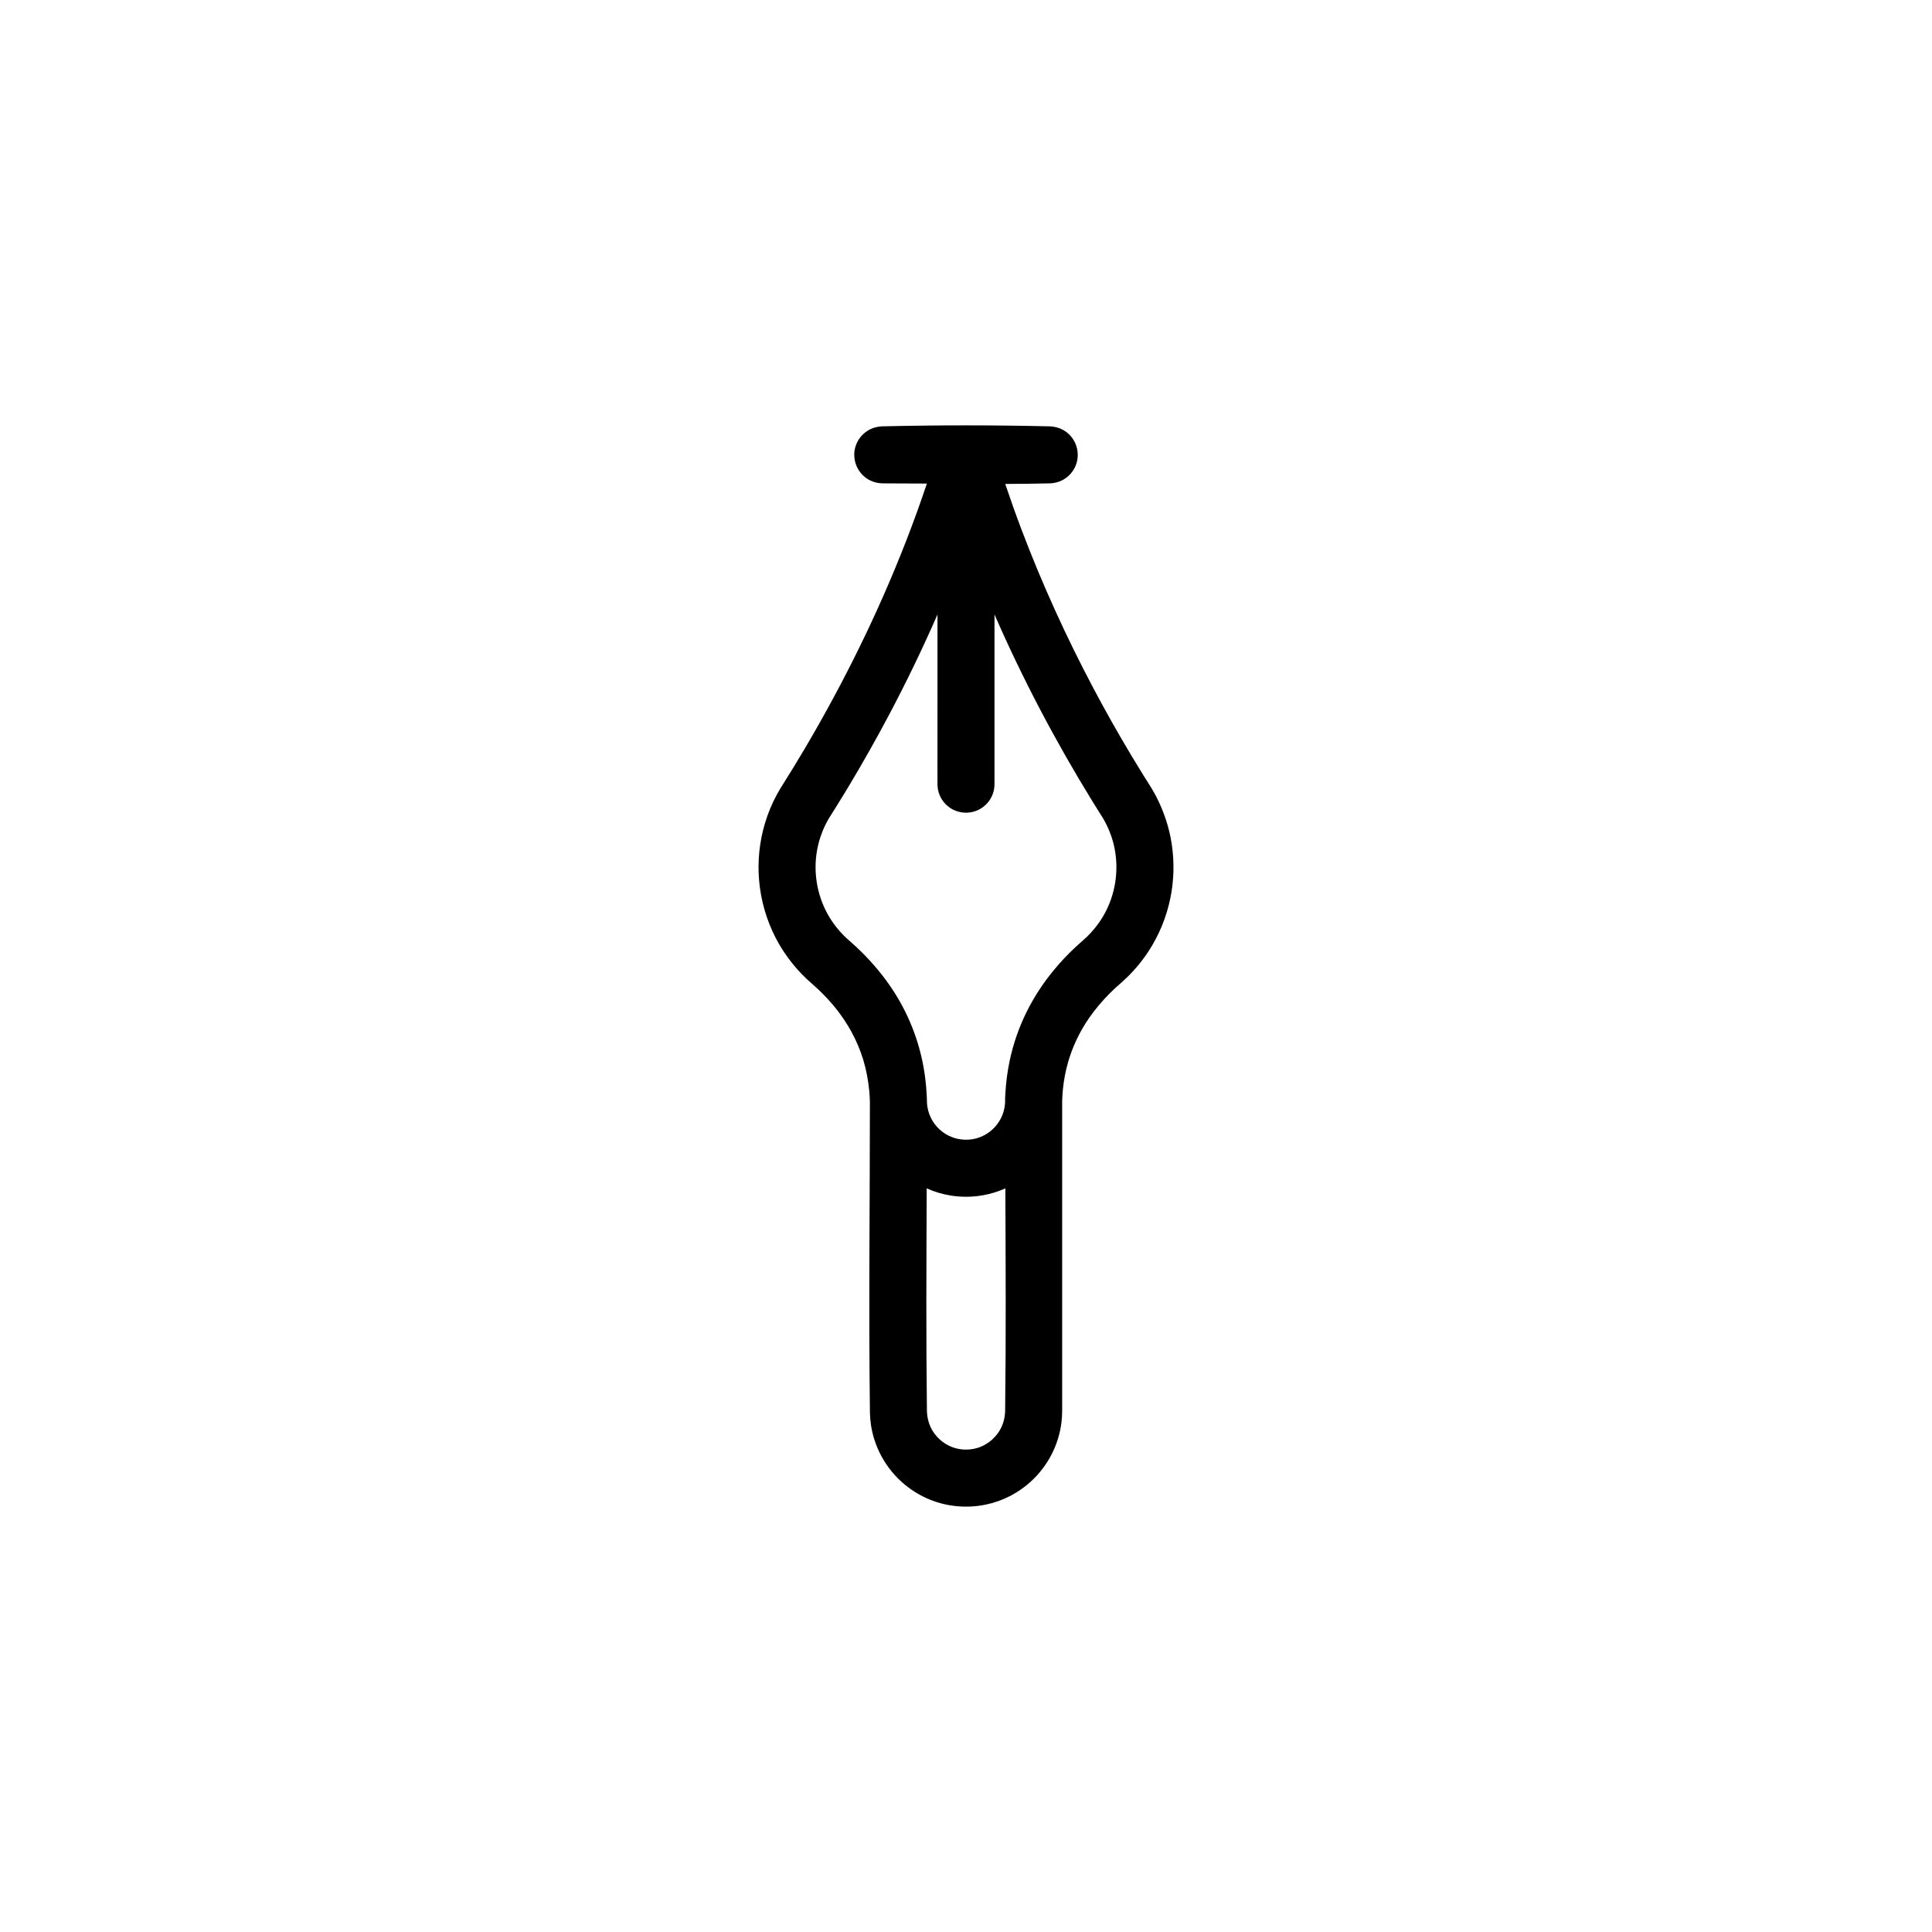 <?xml version="1.0" encoding="UTF-8"?>
<!-- Uploaded to: SVG Repo, www.svgrepo.com, Generator: SVG Repo Mixer Tools -->
<svg fill="#000000" width="800px" height="800px" version="1.1" viewBox="144 144 512 512" xmlns="http://www.w3.org/2000/svg">
 <path d="m389.63 272.15c-3.894-0.023-7.793-0.051-11.691-0.051-1.211-0.027-2.379-0.281-3.461-0.84-0.641-0.328-1.23-0.75-1.754-1.25-1.574-1.5-2.434-3.652-2.332-5.828 0.035-0.715 0.172-1.43 0.406-2.113 0.312-0.906 0.801-1.75 1.43-2.473 0.633-0.727 1.398-1.328 2.25-1.77 0.973-0.504 2.016-0.754 3.102-0.836 14.945-0.352 29.898-0.352 44.84 0 1.211 0.094 2.363 0.398 3.422 1.008 0.617 0.359 1.191 0.809 1.688 1.332 1.934 2.023 2.59 5.039 1.672 7.684-0.312 0.906-0.801 1.75-1.43 2.477-0.625 0.727-1.398 1.332-2.25 1.77-0.969 0.504-2.012 0.754-3.102 0.832-4.004 0.094-8.016 0.141-12.027 0.156 1.363 4.027 2.781 8.039 4.289 12.023 5.477 14.48 11.91 28.598 19.16 42.277 3.18 5.988 6.508 11.895 9.996 17.707 1.047 1.742 2.102 3.473 3.172 5.195 0.715 1.145 1.453 2.273 2.156 3.426 0.324 0.543 0.633 1.086 0.938 1.641 1.887 3.539 3.281 7.316 4.078 11.25 0.949 4.719 1.055 9.594 0.316 14.352-0.785 5.062-2.539 9.969-5.141 14.387-1.645 2.797-3.637 5.394-5.898 7.719-0.555 0.57-1.117 1.117-1.703 1.652-0.75 0.684-1.527 1.34-2.273 2.027-0.504 0.473-0.996 0.949-1.488 1.438-1.977 2.008-3.805 4.152-5.406 6.477-2.535 3.684-4.469 7.762-5.652 12.074-0.602 2.188-1.016 4.426-1.246 6.68-0.102 0.996-0.16 1.988-0.203 2.984 0.012 0.289 0.008 0.57-0.004 0.855v81.441c-0.008 1.07-0.066 2.125-0.199 3.184-0.344 2.711-1.129 5.356-2.312 7.816-1.156 2.391-2.688 4.602-4.519 6.527-1.973 2.066-4.289 3.801-6.832 5.106-2.047 1.047-4.227 1.812-6.477 2.269-4.82 0.988-9.91 0.555-14.488-1.246-2.856-1.129-5.508-2.781-7.785-4.856-2.418-2.195-4.406-4.859-5.828-7.801-1.086-2.269-1.84-4.691-2.223-7.176-0.16-1.066-0.238-2.141-0.281-3.219-0.348-27.352-0.016-54.703-0.008-82.062-0.008-0.16-0.008-0.316-0.008-0.477-0.023-0.457-0.027-0.918-0.055-1.375-0.039-0.66-0.039-0.66-0.094-1.32-0.273-2.867-0.789-5.699-1.633-8.461-1.566-5.094-4.191-9.809-7.566-13.926-1.328-1.617-2.762-3.141-4.277-4.582-0.98-0.922-2.012-1.789-3-2.707-0.457-0.434-0.906-0.871-1.352-1.324-2.789-2.891-5.164-6.144-7.008-9.719-2.406-4.68-3.898-9.82-4.359-15.062-0.457-5.113 0.062-10.305 1.531-15.223 0.793-2.668 1.867-5.254 3.191-7.703 0.582-1.078 1.23-2.106 1.887-3.141 0.824-1.312 1.641-2.633 2.457-3.957 1.082-1.773 2.156-3.555 3.215-5.344 10.281-17.465 19.266-35.691 26.621-54.586 1.977-5.066 3.824-10.18 5.551-15.34zm20.797 186.78c-1.883 0.848-3.871 1.461-5.914 1.824-2.762 0.496-5.613 0.531-8.387 0.105-2.254-0.34-4.461-0.992-6.539-1.93-0.082 19.715-0.188 39.434 0.059 59.145 0.055 1.465 0.379 2.891 1.012 4.215 0.582 1.199 1.391 2.285 2.379 3.18 0.926 0.844 2 1.512 3.164 1.977 1.039 0.406 2.141 0.645 3.254 0.699 1.23 0.062 2.469-0.086 3.644-0.453 2.883-0.898 5.285-3.078 6.457-5.859 0.512-1.195 0.762-2.465 0.812-3.758 0.246-19.711 0.141-39.43 0.059-59.145zm-17.984-152.09c-3.965 9.09-8.289 18.023-12.934 26.785-3.301 6.227-6.762 12.363-10.387 18.406-1.086 1.812-2.188 3.621-3.305 5.406-0.441 0.707-0.875 1.406-1.316 2.109-0.293 0.457-0.59 0.91-0.871 1.379-0.246 0.43-0.484 0.859-0.711 1.301-1.129 2.242-1.949 4.625-2.387 7.098-1.125 6.266 0.164 12.867 3.586 18.242 0.992 1.562 2.156 3.012 3.461 4.324 1.027 1.027 2.152 1.953 3.219 2.938 0.488 0.453 0.969 0.91 1.441 1.375 3.148 3.129 6.012 6.535 8.434 10.258 4.012 6.148 6.773 13.066 8.07 20.297 0.41 2.289 0.68 4.602 0.812 6.918 0.035 0.598 0.082 1.207 0.086 1.82 0.008 0.332 0.008 0.664 0.031 0.996 0.023 0.262 0.055 0.52 0.09 0.781 0.223 1.336 0.668 2.613 1.375 3.773 1.344 2.223 3.519 3.891 6.019 4.598 1.105 0.312 2.254 0.441 3.394 0.379 0.863-0.039 1.719-0.191 2.547-0.449 1.199-0.371 2.32-0.965 3.305-1.742 1.844-1.445 3.172-3.512 3.703-5.805 0.117-0.504 0.191-1.016 0.23-1.535 0.016-0.191 0.027-0.383 0.031-0.574-0.031-0.746 0.031-1.5 0.074-2.242 0.168-2.883 0.539-5.75 1.133-8.57 0.938-4.43 2.426-8.742 4.422-12.801 2.043-4.156 4.613-8.043 7.586-11.582 1.602-1.914 3.32-3.731 5.133-5.441 1.074-1.02 2.207-1.961 3.281-2.973 0.352-0.348 0.699-0.703 1.043-1.059 1.637-1.777 3.031-3.766 4.117-5.926 2.68-5.344 3.402-11.582 2.023-17.402-0.609-2.559-1.621-4.992-2.969-7.254-0.23-0.379-0.477-0.746-0.715-1.121-0.66-1.051-1.312-2.109-1.969-3.16-9.781-15.891-18.512-32.441-25.973-49.547v44.98c-0.016 0.449-0.004 0.566-0.066 1.008-0.113 0.836-0.367 1.648-0.742 2.402-0.461 0.902-1.094 1.711-1.871 2.359-0.512 0.438-1.082 0.801-1.699 1.09-2.477 1.148-5.461 0.844-7.66-0.773-0.676-0.504-1.27-1.113-1.75-1.809-0.57-0.828-0.973-1.781-1.172-2.769-0.102-0.504-0.137-0.996-0.152-1.508z" fill-rule="evenodd"/>
</svg>